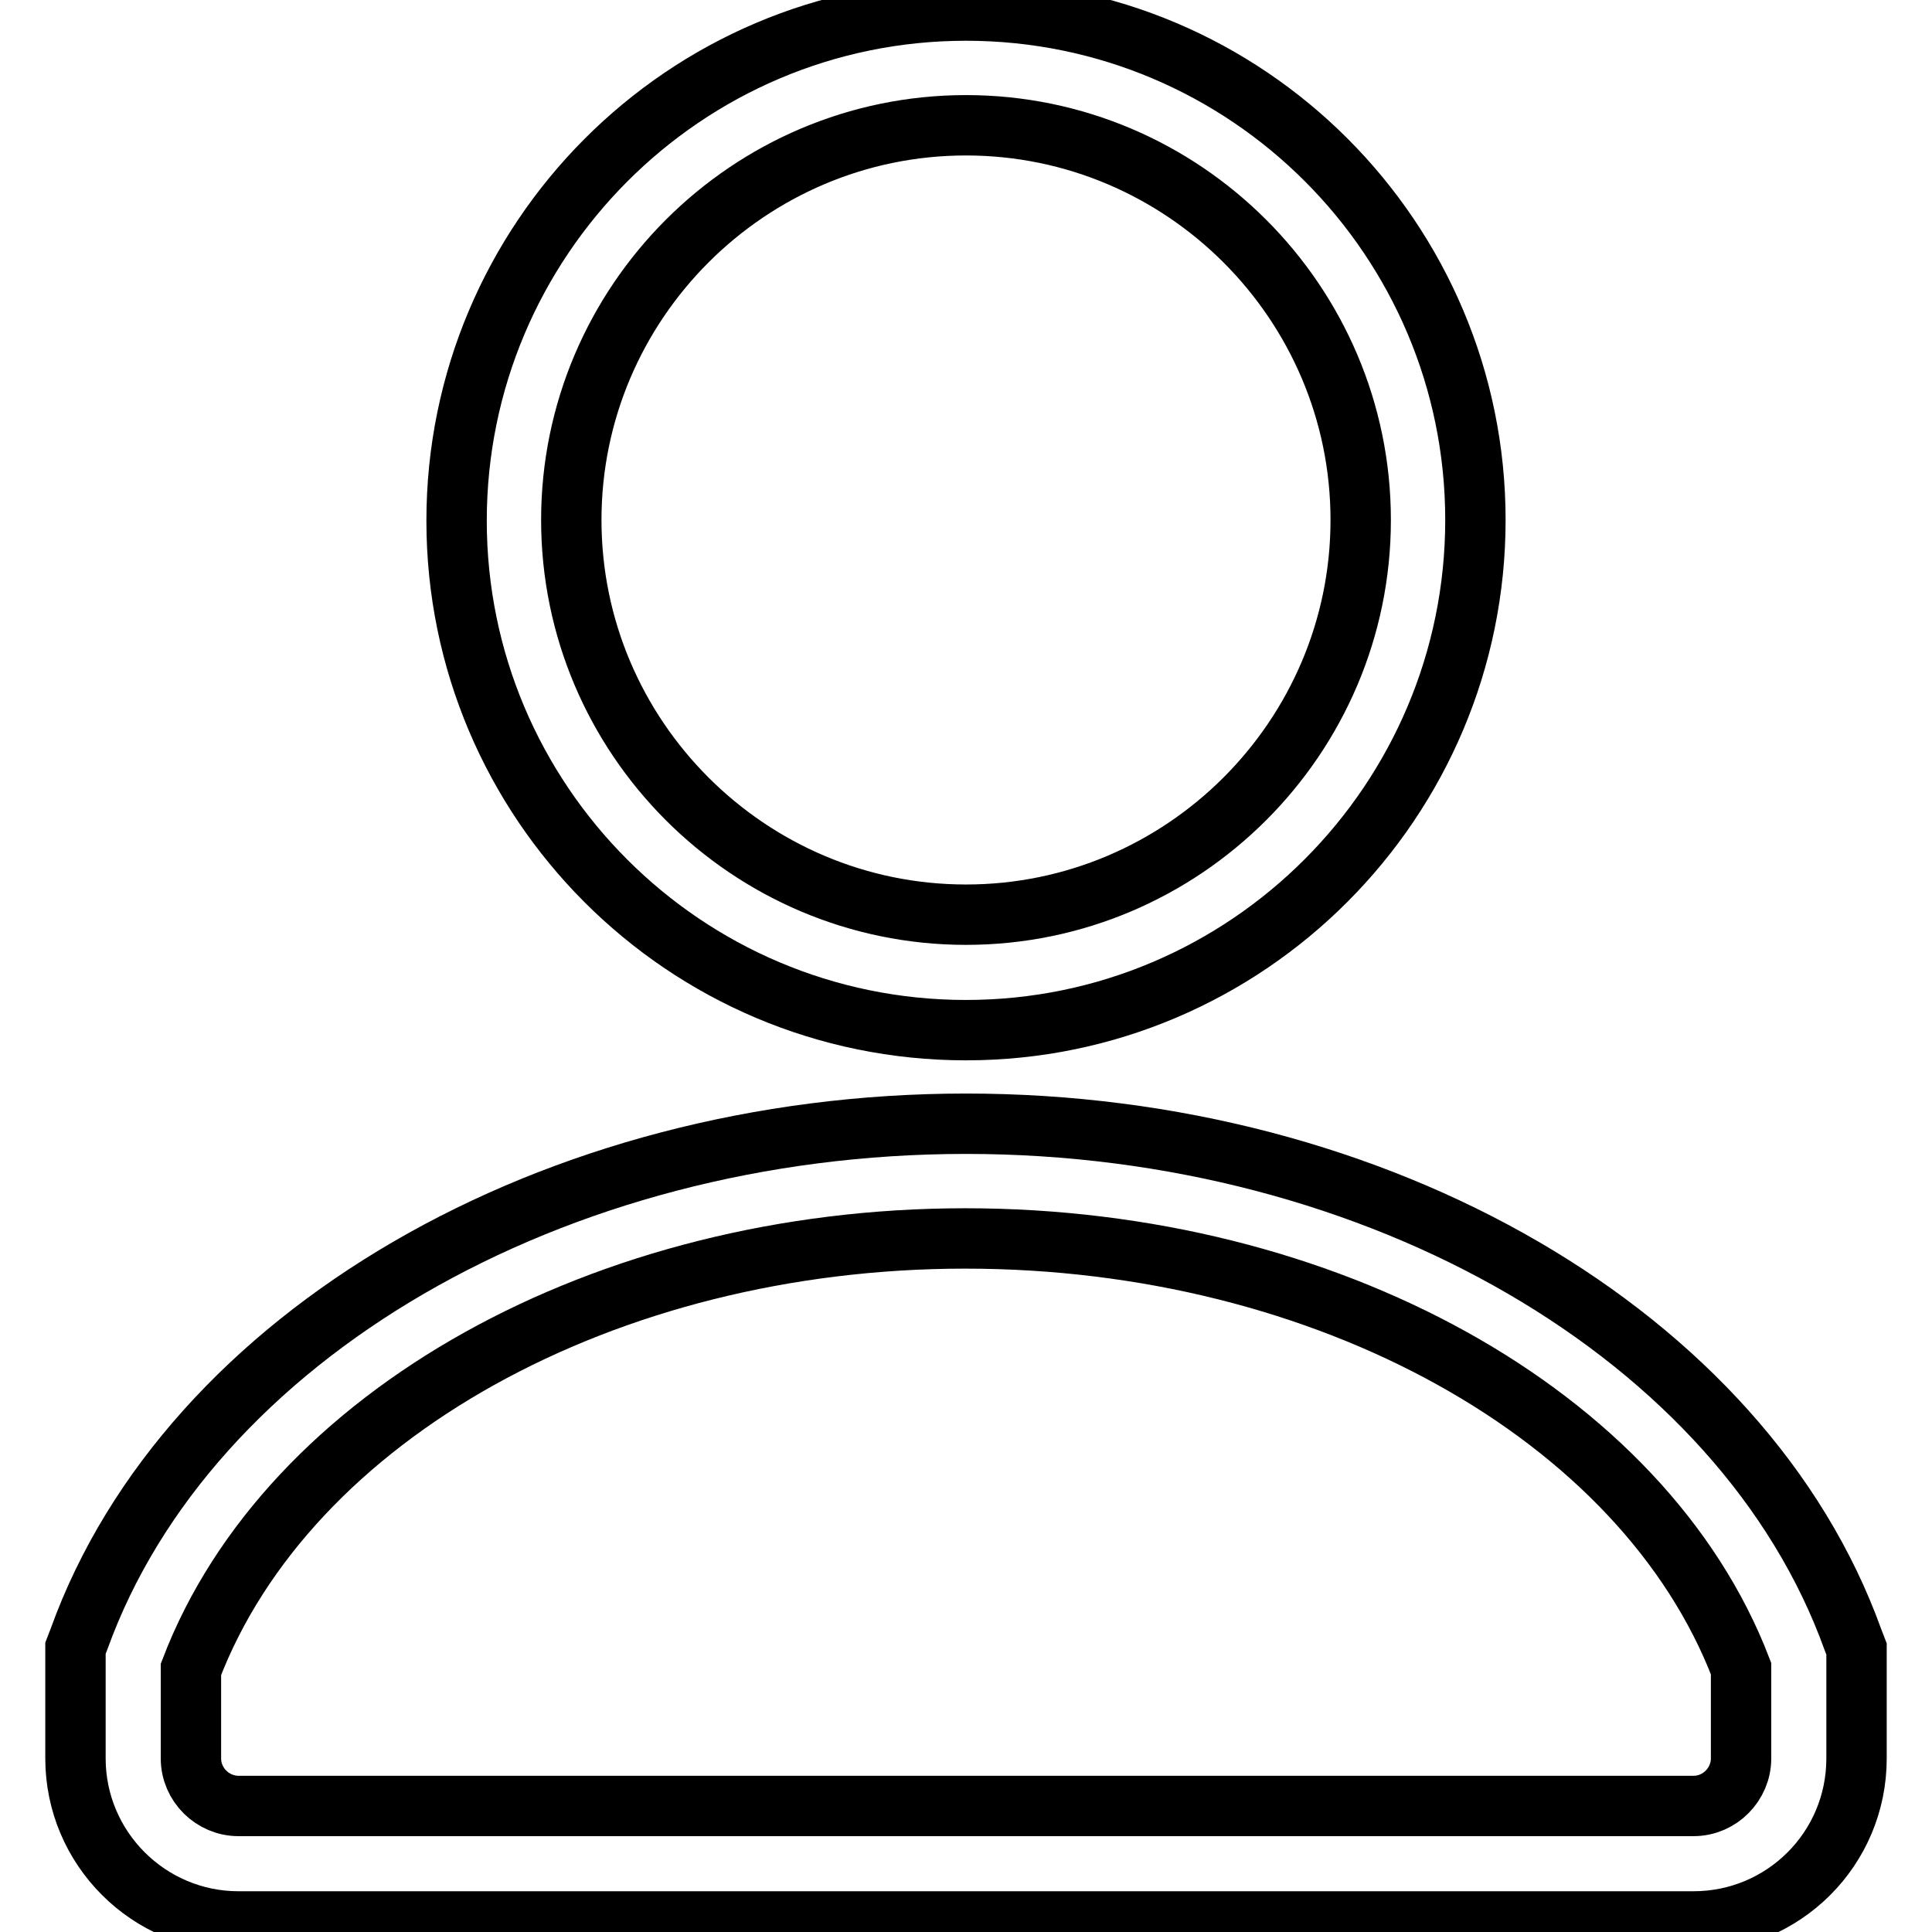 <?xml version="1.0" encoding="utf-8"?>
<!-- Svg Vector Icons : http://www.onlinewebfonts.com/icon -->
<!DOCTYPE svg PUBLIC "-//W3C//DTD SVG 1.1//EN" "http://www.w3.org/Graphics/SVG/1.1/DTD/svg11.dtd">
<svg version="1.1" xmlns="http://www.w3.org/2000/svg" xmlns:xlink="http://www.w3.org/1999/xlink" x="0px" y="0px" viewBox="0 0 256 256" enable-background="new 0 0 256 256" xml:space="preserve">
<g> <path stroke-width="8" fill-opacity="0" stroke="#000000"  d="M128,136.5c-37.3,0-67.5-30.3-67.5-67.5S90.7,1.4,128,1.4c37.3,0,67.5,30.3,67.5,67.5 S165.3,136.5,128,136.5z M128,16.6c-28.8,0-52.3,23.5-52.3,52.3s23.5,52.3,52.3,52.3c28.8,0,52.3-23.5,52.3-52.3 S156.8,16.6,128,16.6z M224.4,254.6H31.6c-11.9,0-21.6-9.7-21.6-21.6v-14.6l0.5-1.3C25,177,73.3,148.9,128,148.9 c54.7,0,103,28.1,117.5,68.3l0.5,1.3V233C246,245,236.3,254.6,224.4,254.6z M25.3,221.2V233c0,3.5,2.9,6.3,6.3,6.3h192.8 c3.5,0,6.3-2.9,6.3-6.3v-11.9c-12.9-33.6-54.9-57-102.8-57C80.2,164.1,38.2,187.5,25.3,221.2z"/></g>
</svg>